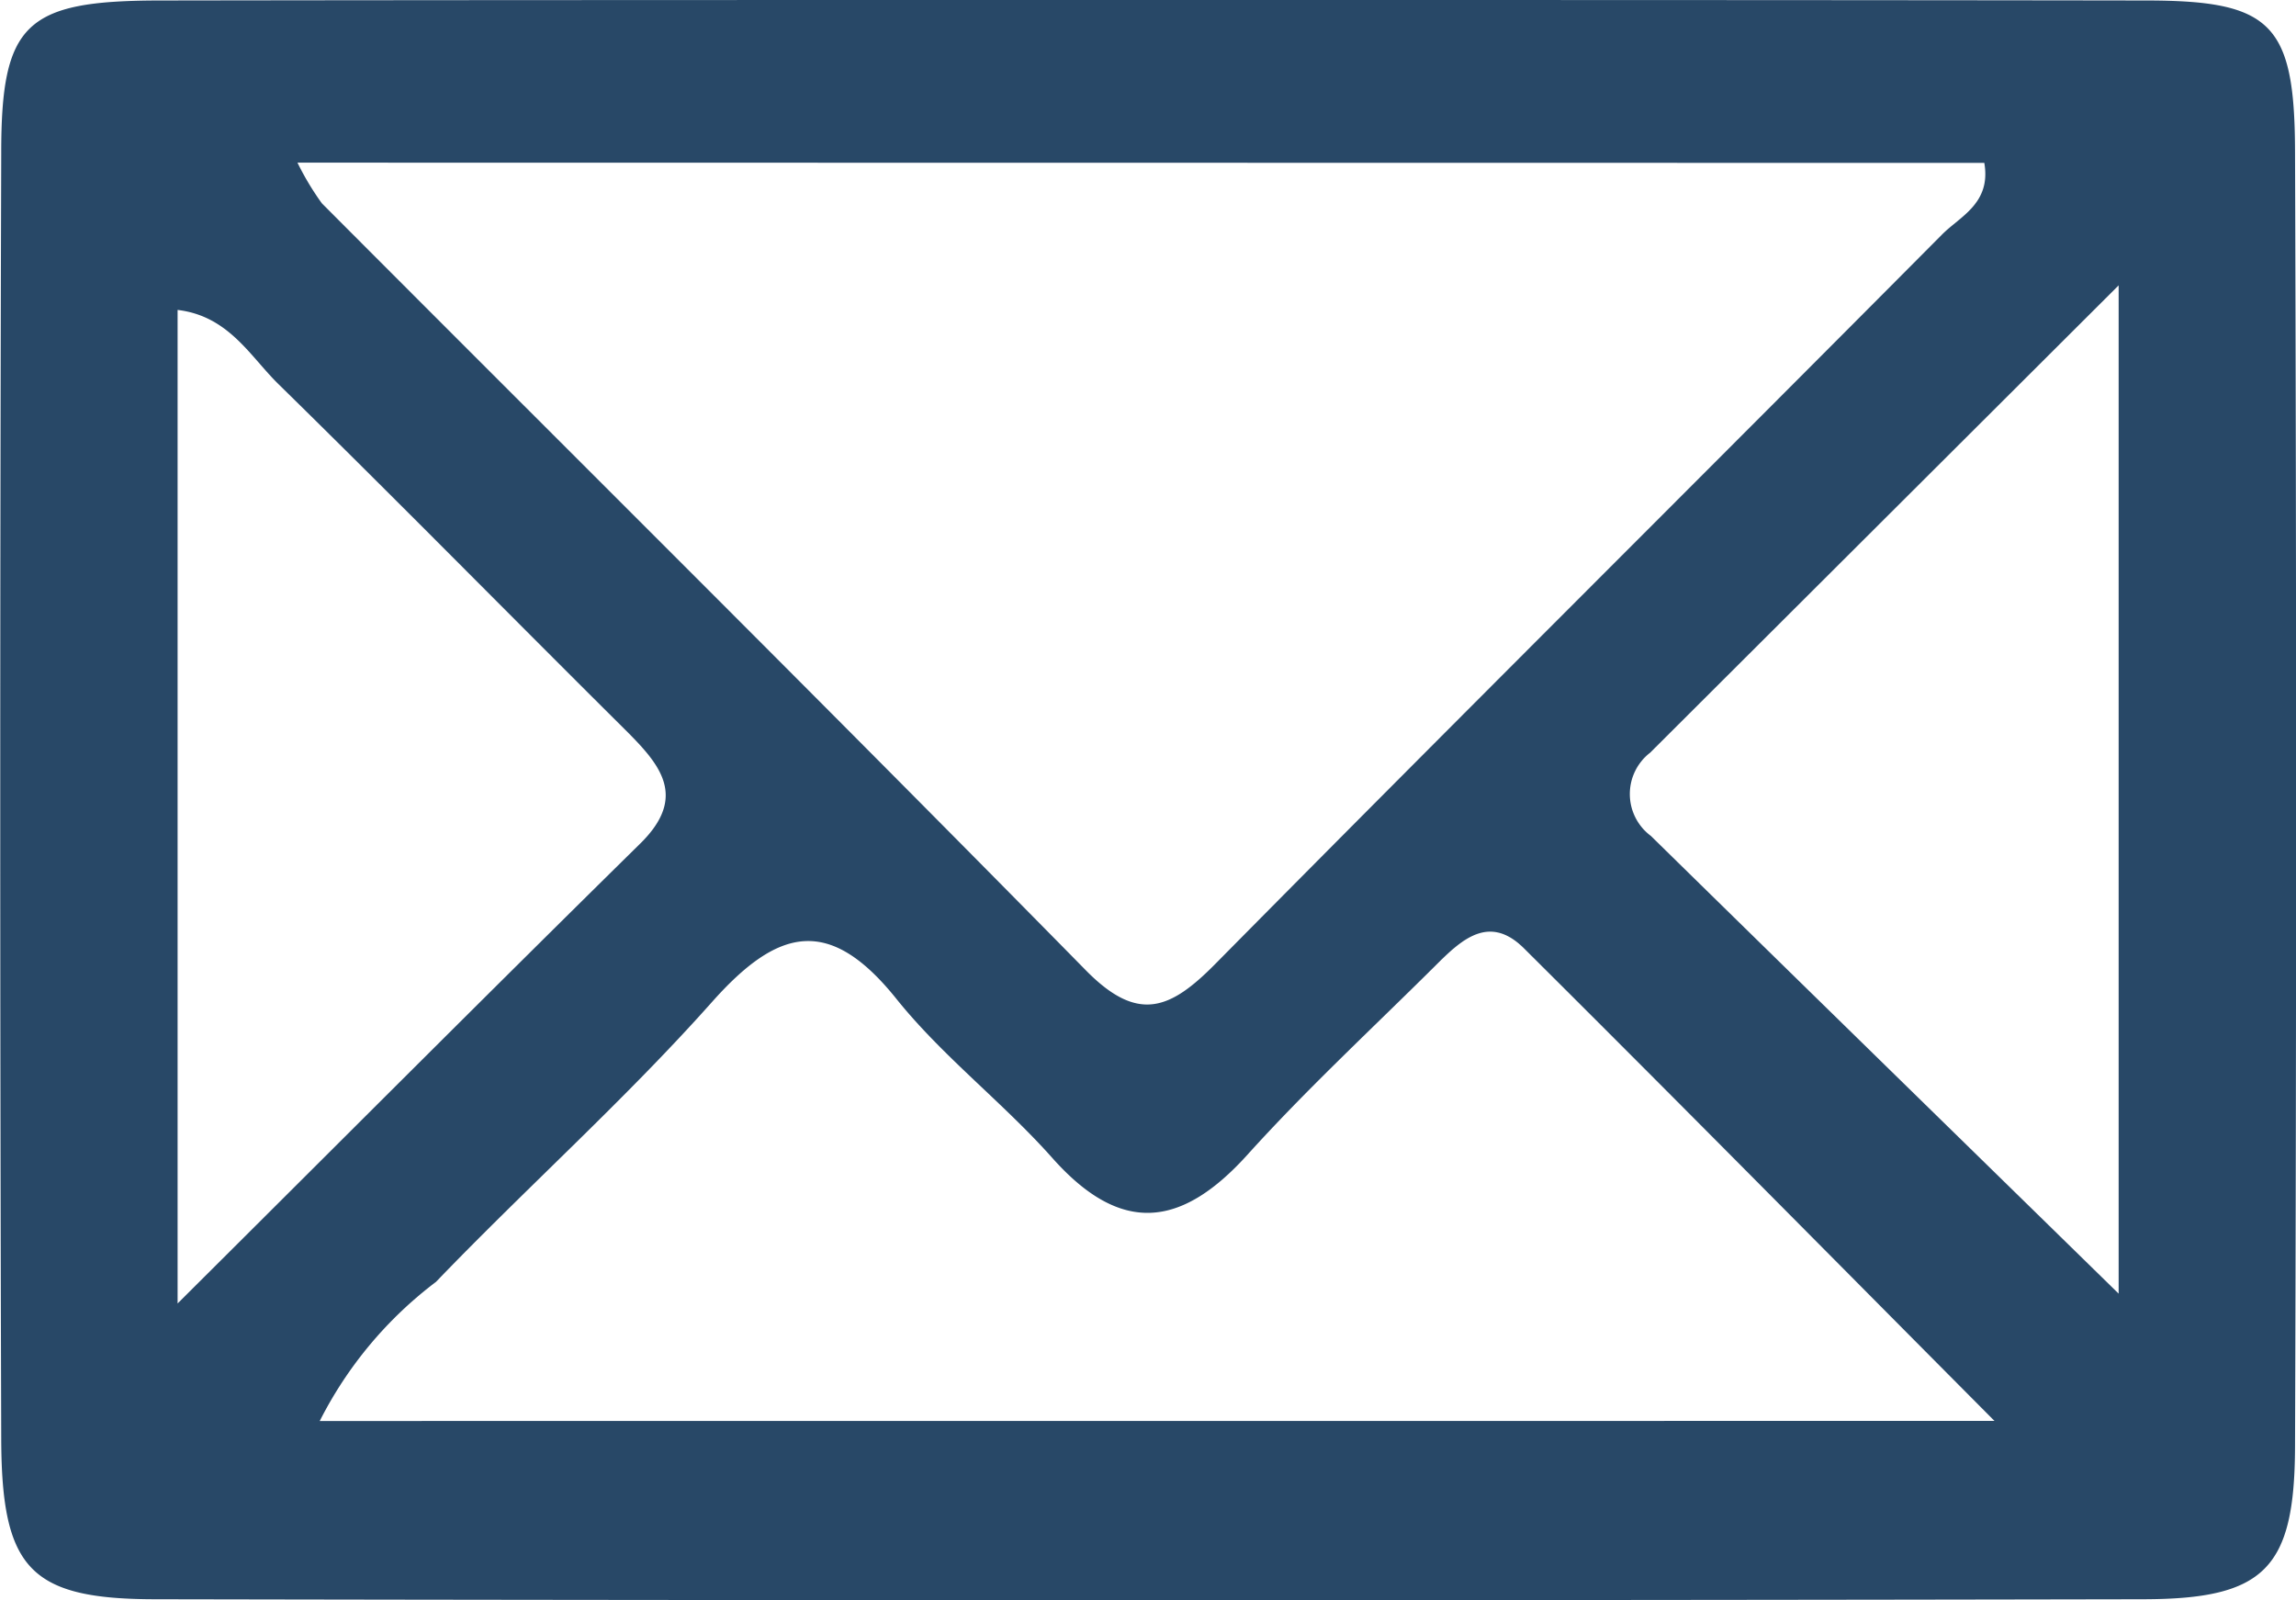 <svg xmlns="http://www.w3.org/2000/svg" xmlns:xlink="http://www.w3.org/1999/xlink" width="28.235" height="19.677" viewBox="0 0 28.235 19.677">
  <defs>
    <clipPath id="clip-path">
      <rect id="Rectangle_990" data-name="Rectangle 990" width="28.235" height="19.677" fill="#284867"/>
    </clipPath>
  </defs>
  <g id="Group_1317" data-name="Group 1317" transform="translate(0 0)">
    <g id="Group_1316" data-name="Group 1316" transform="translate(0 0)" clip-path="url(#clip-path)">
      <path id="Path_1087" data-name="Path 1087" d="M14.1,0C18.2,0,22.29,0,26.385.006c1.541,0,1.833.277,1.838,1.844q.027,7.971,0,15.942c-.005,1.5-.376,1.87-1.866,1.873q-12.218.023-24.436,0c-1.551,0-1.9-.37-1.906-1.967q-.024-7.906,0-15.812C.014.287.314.01,1.949.006,6,0,10.05,0,14.1,0M3.658,2a3.439,3.439,0,0,0,.3.5c3.133,3.142,6.284,6.267,9.395,9.431.642.653,1.038.483,1.593-.079,2.965-3,5.961-5.974,8.936-8.968.223-.225.606-.383.52-.881ZM24.527,17.472c-2.07-2.082-3.919-3.955-5.785-5.81-.44-.438-.788-.089-1.106.228-.772.767-1.573,1.508-2.3,2.314-.816.9-1.555.979-2.394.036-.606-.682-1.349-1.248-1.918-1.957-.826-1.03-1.456-.876-2.27.04-1.068,1.2-2.276,2.278-3.392,3.439a4.934,4.934,0,0,0-1.43,1.711ZM26.054,3.509,20.293,9.255a.642.642,0,0,0,.009,1.024c1.882,1.846,3.769,3.688,5.752,5.628ZM2.184,16.028c2-1.99,3.833-3.829,5.685-5.651.6-.586.242-.983-.191-1.414C6.257,7.552,4.853,6.123,3.423,4.722c-.348-.341-.611-.836-1.239-.911Z" transform="translate(0 0)" fill="#284867"/>
    </g>
  </g>
</svg>
